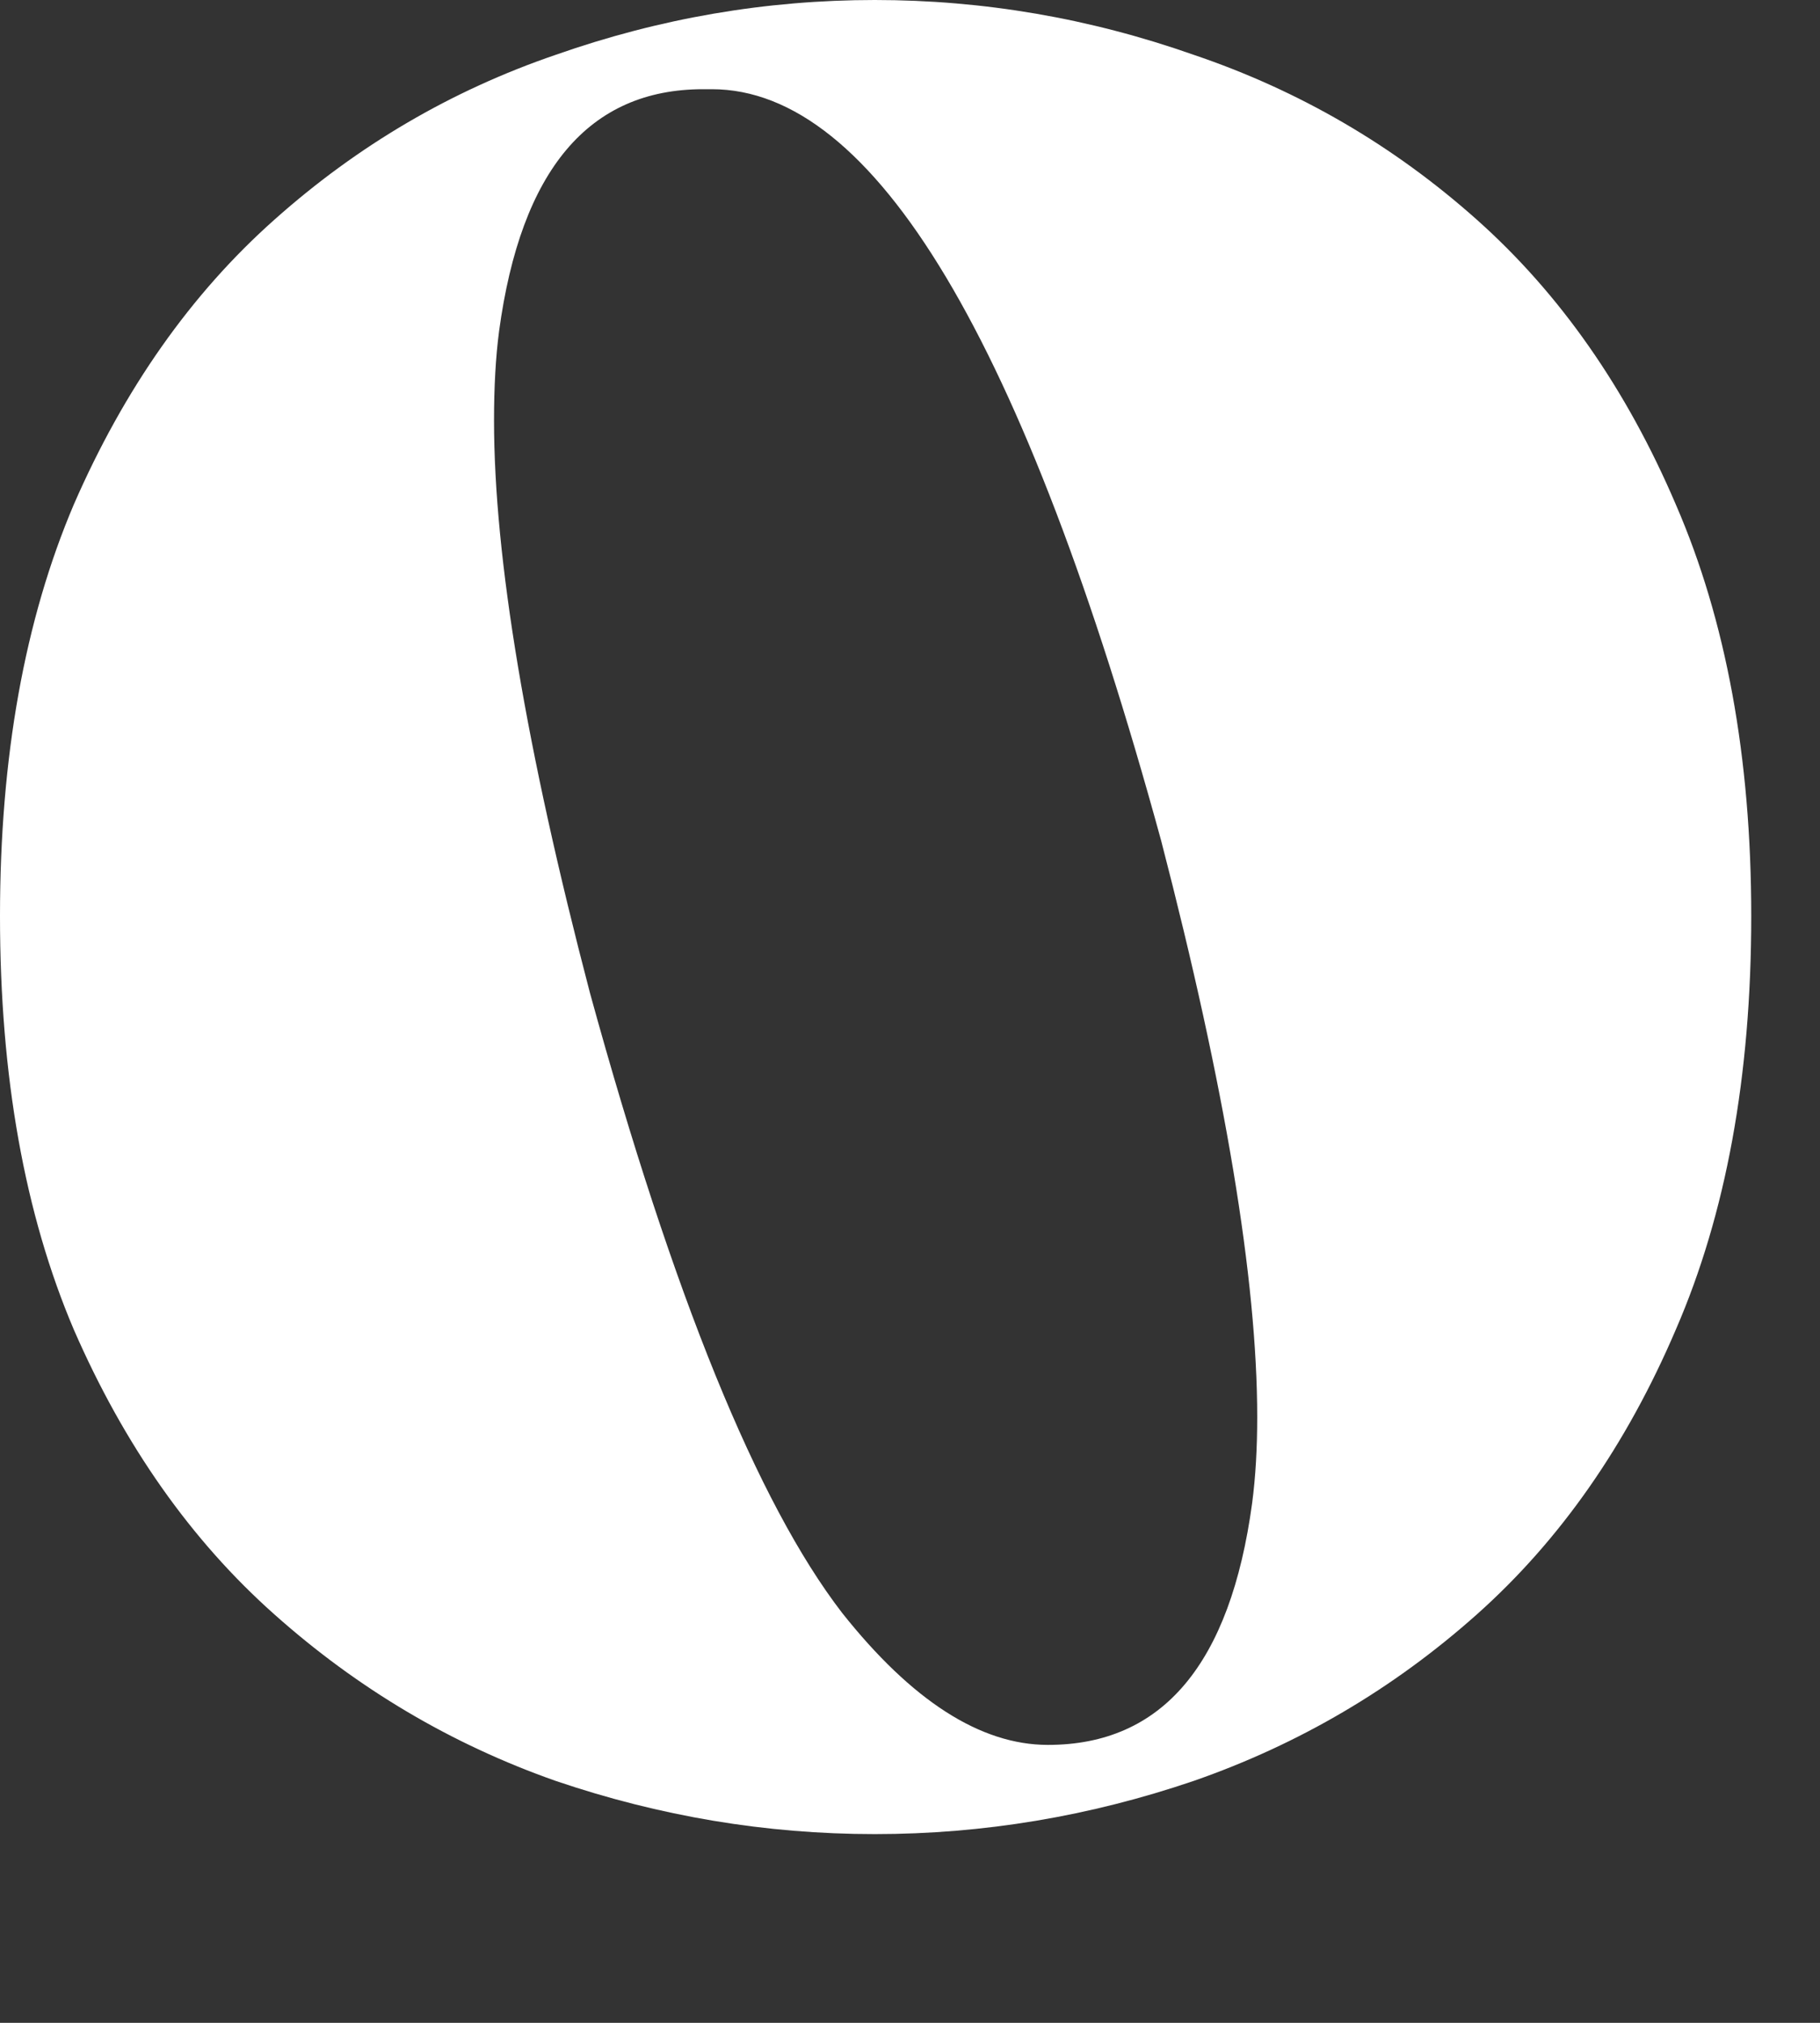 <?xml version="1.0" encoding="utf-8"?>
<svg xmlns="http://www.w3.org/2000/svg" fill="none" height="100%" overflow="visible" preserveAspectRatio="none" style="display: block;" viewBox="0 0 9 10" width="100%">
<rect x="0" y="0" width="9" height="10" fill="#333333" stroke="none"/>
<path d="M4.326 9.067C3.788 9.067 3.263 8.979 2.748 8.804C2.233 8.623 1.77 8.349 1.357 7.981C0.944 7.614 0.614 7.144 0.365 6.573C0.122 6.002 0 5.321 0 4.529C0 3.743 0.122 3.065 0.365 2.494C0.614 1.923 0.944 1.453 1.357 1.086C1.77 0.718 2.233 0.447 2.748 0.271C3.263 0.09 3.788 0 4.326 0C4.863 0 5.389 0.09 5.903 0.271C6.423 0.447 6.89 0.718 7.303 1.086C7.715 1.453 8.043 1.923 8.287 2.494C8.535 3.065 8.66 3.743 8.66 4.529C8.66 5.321 8.535 6.002 8.287 6.573C8.043 7.144 7.715 7.614 7.303 7.981C6.89 8.349 6.423 8.623 5.903 8.804C5.389 8.979 4.863 9.067 4.326 9.067ZM5.182 8.626C5.748 8.626 6.084 8.227 6.192 7.43C6.209 7.3 6.217 7.159 6.217 7.006C6.217 6.327 6.059 5.377 5.742 4.156C5.064 1.679 4.323 0.441 3.52 0.441H3.477C2.912 0.441 2.576 0.84 2.468 1.637C2.451 1.767 2.443 1.914 2.443 2.078C2.443 2.757 2.601 3.701 2.918 4.911C3.33 6.409 3.746 7.43 4.164 7.973C4.509 8.408 4.849 8.626 5.182 8.626Z" fill="white" id="Vector"/>
</svg>